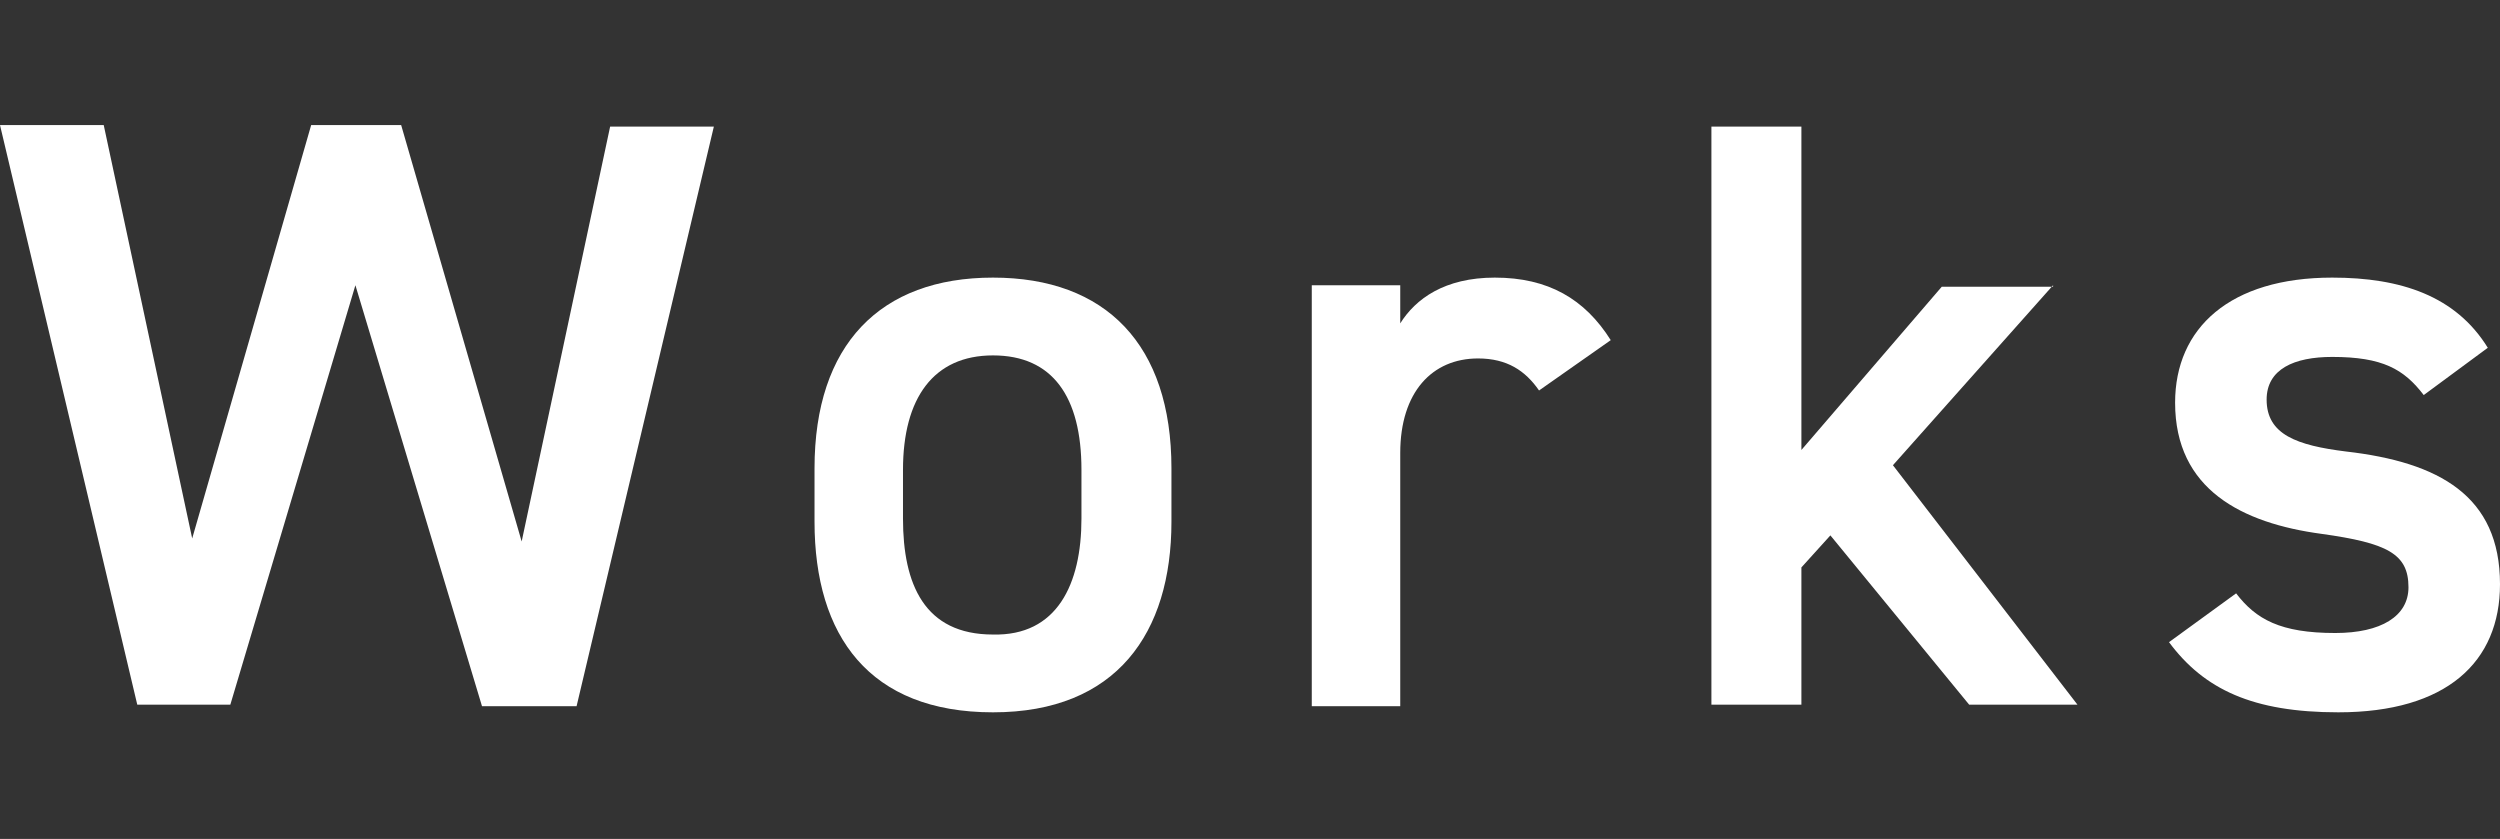 <?xml version="1.0" encoding="utf-8"?>
<!-- Generator: Adobe Illustrator 27.5.0, SVG Export Plug-In . SVG Version: 6.00 Build 0)  -->
<svg version="1.1" id="Layer_2_00000051385293335966161340000012655095314792004793_"
	 xmlns="http://www.w3.org/2000/svg" xmlns:xlink="http://www.w3.org/1999/xlink" x="0px" y="0px" viewBox="0 0 163.9 55"
	 style="enable-background:new 0 0 163.9 55;" xml:space="preserve">
<rect x="0" y="0" width="163.9" height="55" fill="#333333" stroke="none"/>
<style type="text/css">
	.st0{fill:#FFFFFF;}
</style>
<g id="_レイヤー_4">
	<g>
		<path class="st0" d="M15.1,46.2H9l-9-38h6.8l5.8,27.1l7.8-27.1h5.9l7.9,27.3L40,8.3h6.8l-9,38h-6.2l-8.3-27.6L15.1,46.2L15.1,46.2
			z"/>
		<path class="st0" d="M76.8,34.2c0,7.3-3.6,12.5-11.7,12.5s-11.7-5-11.7-12.5v-3.5c0-8.1,4.3-12.5,11.7-12.5s11.7,4.4,11.7,12.5
			C76.8,30.7,76.8,34.2,76.8,34.2z M70.9,34v-3.2c0-4.8-1.9-7.5-5.8-7.5s-5.9,2.8-5.9,7.5V34c0,4.3,1.4,7.6,5.9,7.6
			C69.3,41.7,70.9,38.3,70.9,34z"/>
		<path class="st0" d="M100.9,25.6c-0.9-1.3-2.1-2.1-4-2.1c-3,0-5.1,2.2-5.1,6.2v16.6H86V18.7h5.8v2.5c1-1.6,2.9-3,6.2-3
			c3.5,0,5.9,1.4,7.6,4.1L100.9,25.6z"/>
		<path class="st0" d="M134.6,18.7l-10.5,11.8l12.1,15.7h-7.1l-9.1-11.1l-1.9,2.1v9h-5.9V8.3h5.9v21.2l9.2-10.7H134.6z"/>
		<path class="st0" d="M158.9,25.9c-1.3-1.7-2.7-2.5-6-2.5c-2.5,0-4.3,0.8-4.3,2.8c0,2.3,2,3,5.2,3.4c6.1,0.7,10.1,2.9,10.1,8.7
			c0,5.1-3.5,8.4-10.6,8.4c-5.6,0-8.8-1.5-11.1-4.6l4.4-3.2c1.3,1.7,2.9,2.6,6.5,2.6c3,0,4.8-1.1,4.8-3c0-2.2-1.4-2.9-5.7-3.5
			c-5.2-0.7-9.6-2.9-9.6-8.6c0-4.9,3.6-8.2,10.3-8.2c4.5,0,8.1,1.2,10.2,4.6L158.9,25.9L158.9,25.9z"/>
	</g>
</g>
</svg>

